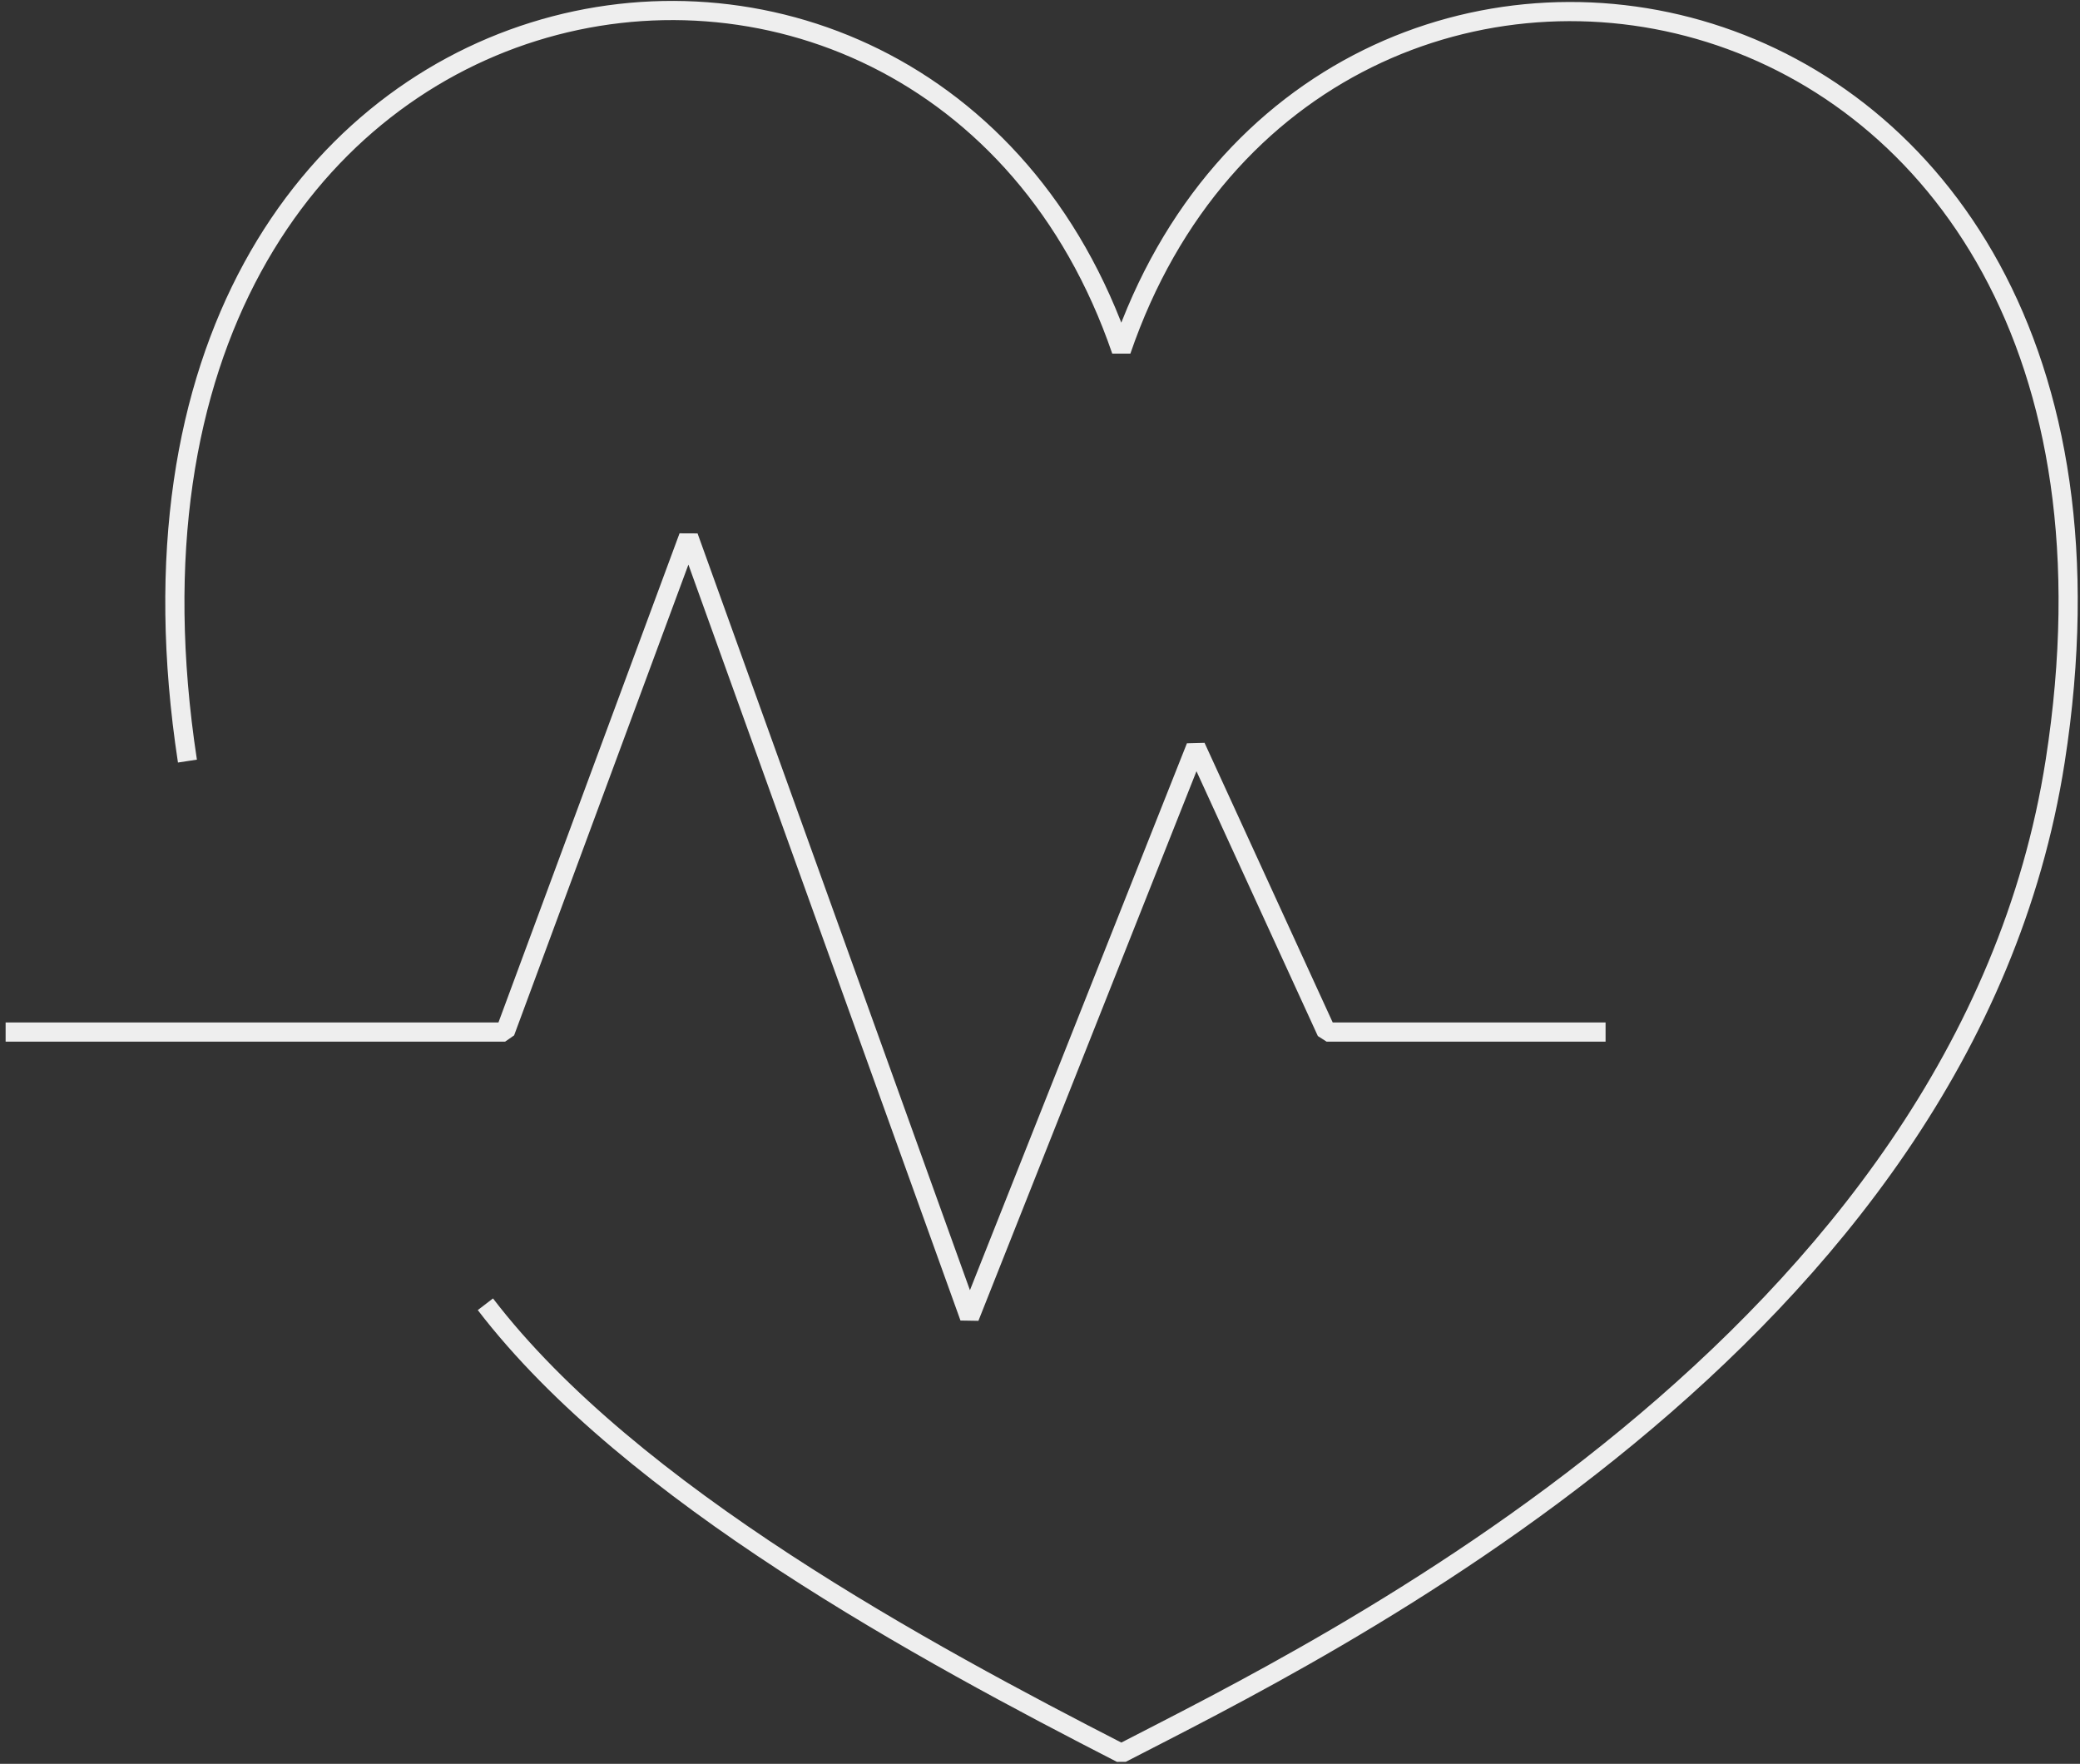 <?xml version="1.0" encoding="UTF-8"?> <svg xmlns="http://www.w3.org/2000/svg" width="217" height="184" viewBox="0 0 217 184" fill="none"><rect x="0" y="0" width="217" height="184" fill="#333333" stroke="none"/> <path d="M0.587 107.661H52.698L71.833 55.982L101.145 137.416L124.758 77.907L138.396 107.661H167.505M19.554 79.395C6.357 -6.999 96.607 -22.841 116.983 36.563C137.309 -22.735 227.845 -6.772 214.412 79.395C204.985 139.867 137.314 172.385 116.983 182.904C96.652 172.479 65.826 155.878 50.639 136.057" stroke="#EEEEEE" stroke-width="2" stroke-linejoin="bevel"></path> </svg> 